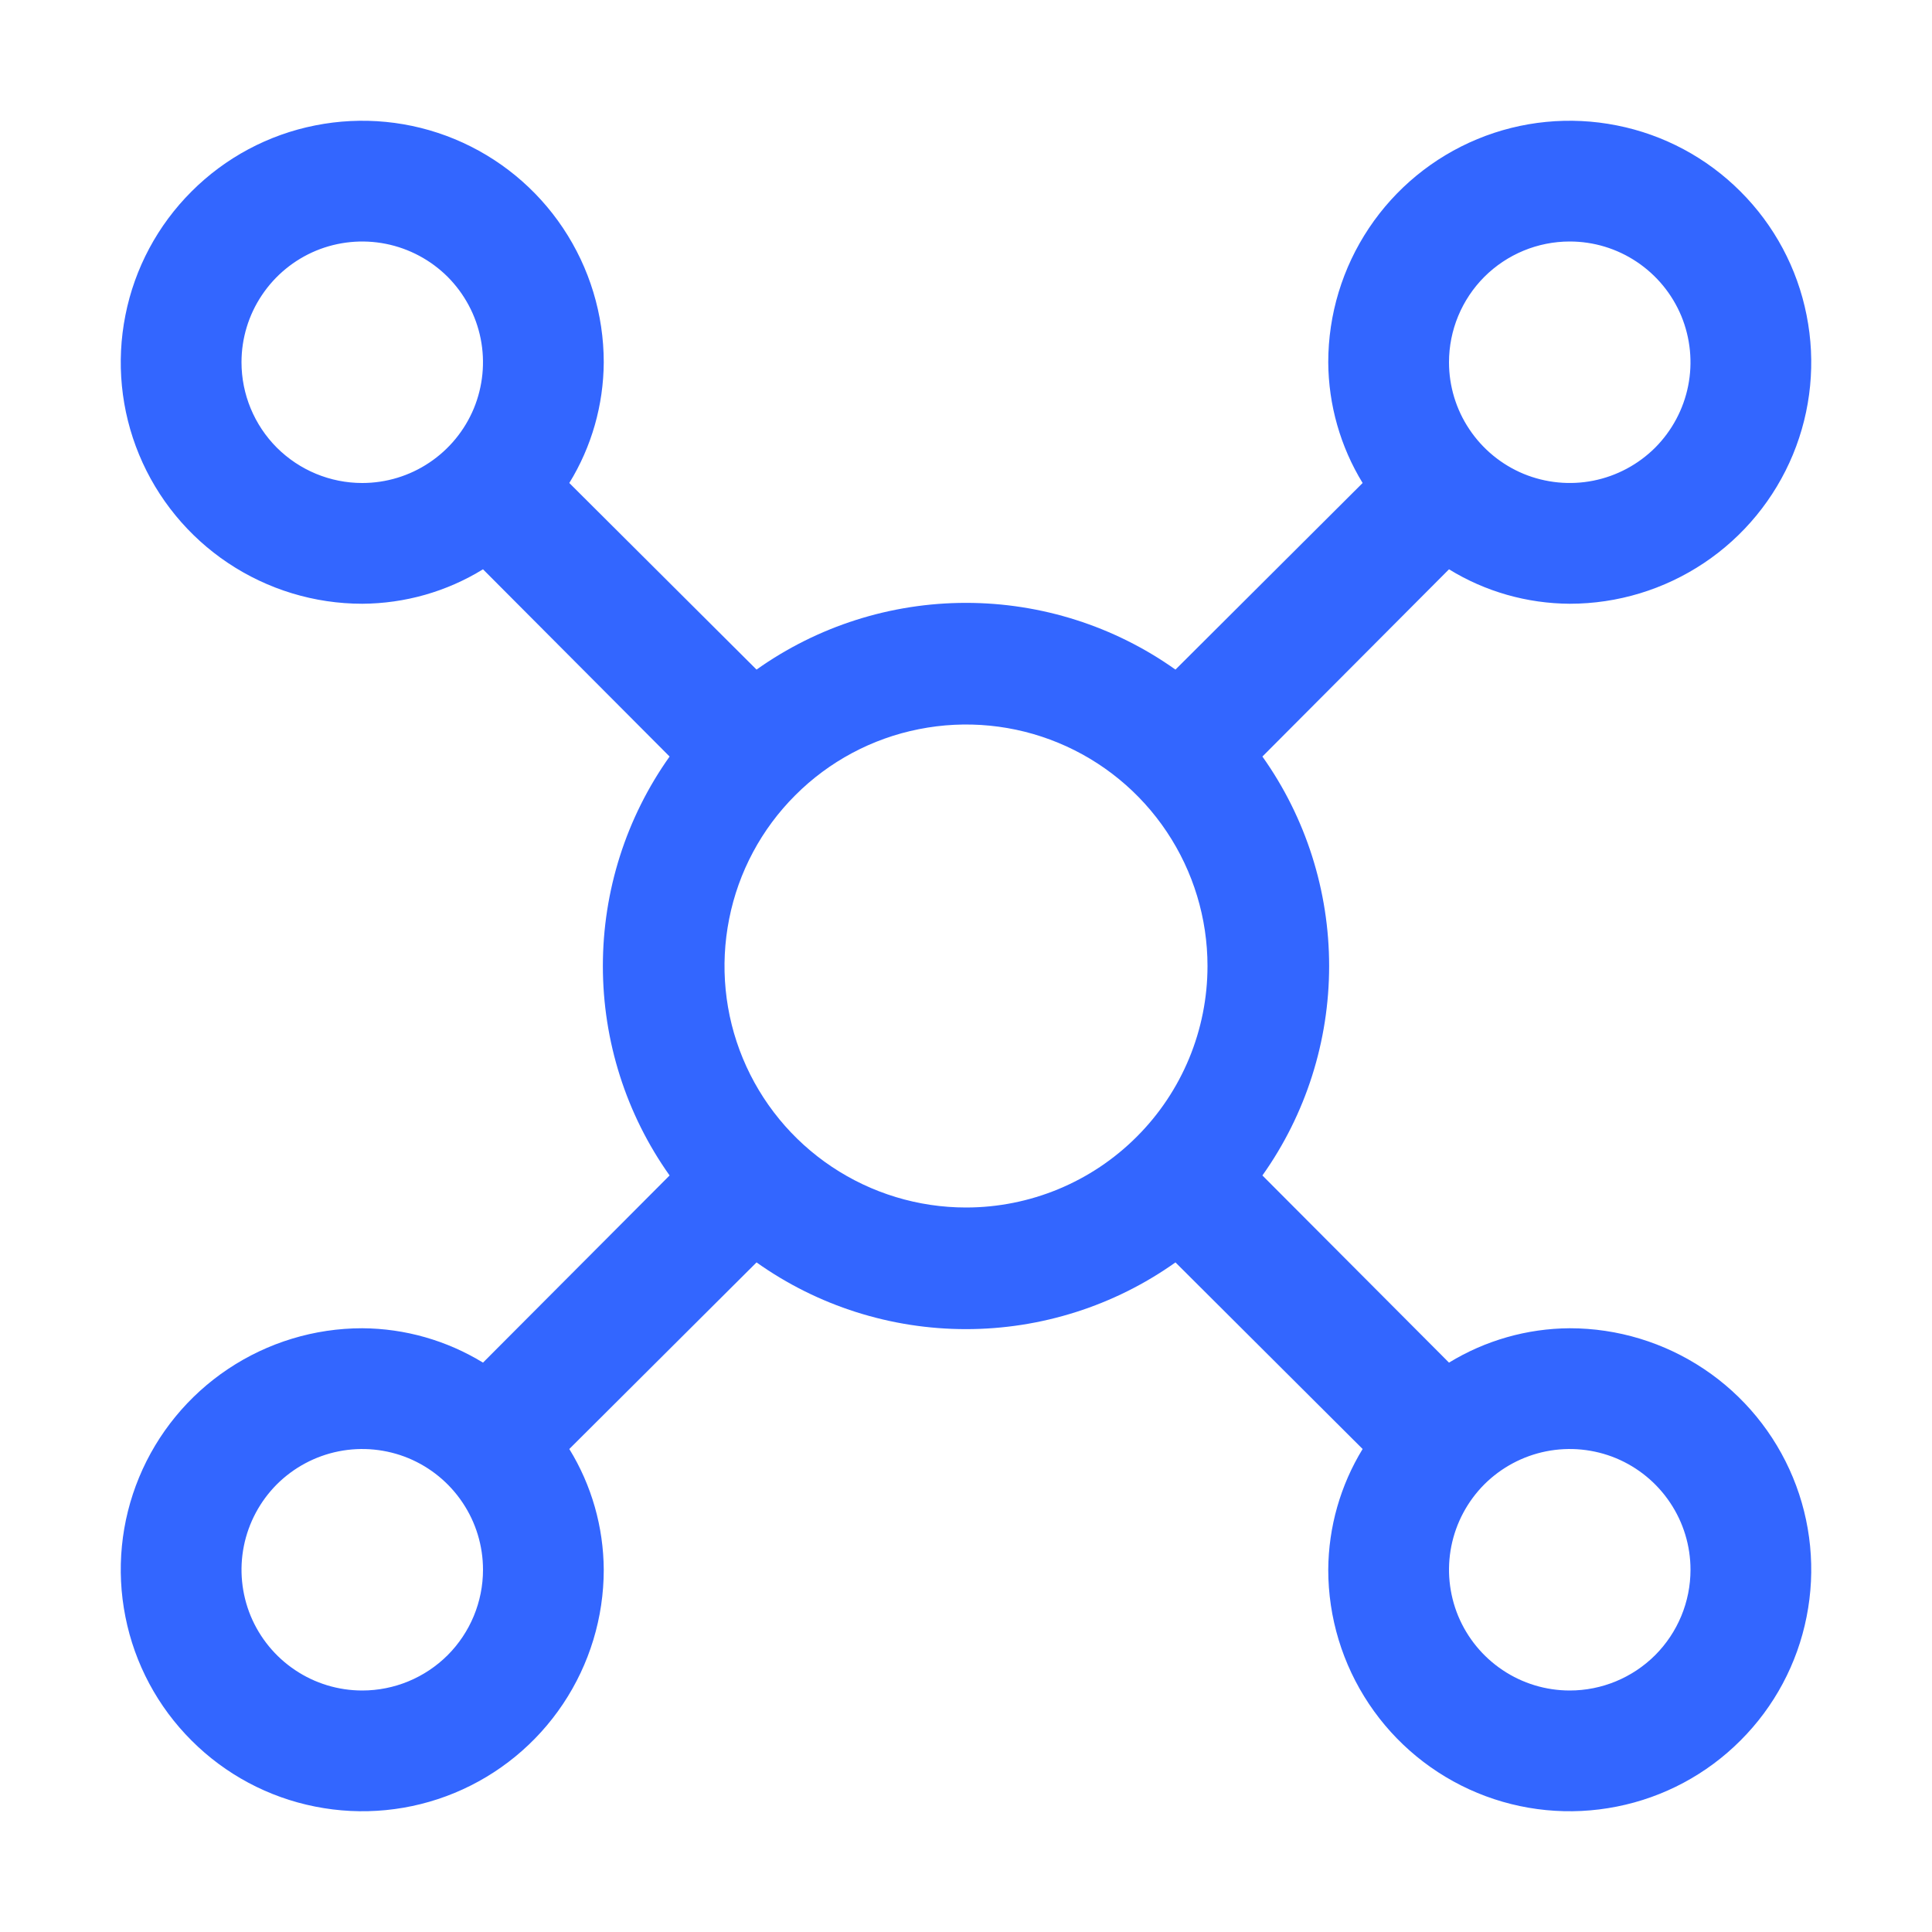 <svg width="24" height="24" viewBox="0 0 24 24" fill="none" xmlns="http://www.w3.org/2000/svg">
<rect width="24" height="24" fill="white" style="mix-blend-mode:multiply"/>
<path d="M19.5 16.5C18.97 16.503 18.451 16.651 18 16.927L15.682 14.602C16.222 13.842 16.511 12.932 16.511 12C16.511 11.068 16.222 10.158 15.682 9.398L18 7.072C18.451 7.35 18.97 7.497 19.5 7.5C20.093 7.5 20.673 7.324 21.167 6.994C21.66 6.665 22.045 6.196 22.272 5.648C22.499 5.1 22.558 4.497 22.442 3.915C22.327 3.333 22.041 2.798 21.621 2.379C21.202 1.959 20.667 1.673 20.085 1.558C19.503 1.442 18.9 1.501 18.352 1.728C17.804 1.955 17.335 2.34 17.006 2.833C16.676 3.327 16.5 3.907 16.5 4.5C16.503 5.03 16.651 5.549 16.927 6L14.602 8.318C13.842 7.778 12.932 7.489 12 7.489C11.068 7.489 10.158 7.778 9.398 8.318L7.072 6C7.35 5.549 7.497 5.03 7.5 4.5C7.5 3.907 7.324 3.327 6.994 2.833C6.665 2.34 6.196 1.955 5.648 1.728C5.1 1.501 4.497 1.442 3.915 1.558C3.333 1.673 2.798 1.959 2.379 2.379C1.959 2.798 1.673 3.333 1.558 3.915C1.442 4.497 1.501 5.1 1.728 5.648C1.955 6.196 2.34 6.665 2.833 6.994C3.327 7.324 3.907 7.5 4.5 7.5C5.03 7.497 5.549 7.35 6 7.072L8.318 9.398C7.778 10.158 7.489 11.068 7.489 12C7.489 12.932 7.778 13.842 8.318 14.602L6 16.927C5.549 16.651 5.03 16.503 4.5 16.5C3.907 16.5 3.327 16.676 2.833 17.006C2.34 17.335 1.955 17.804 1.728 18.352C1.501 18.9 1.442 19.503 1.558 20.085C1.673 20.667 1.959 21.202 2.379 21.621C2.798 22.041 3.333 22.327 3.915 22.442C4.497 22.558 5.1 22.499 5.648 22.272C6.196 22.045 6.665 21.66 6.994 21.167C7.324 20.673 7.5 20.093 7.5 19.5C7.497 18.97 7.35 18.451 7.072 18L9.398 15.682C10.158 16.222 11.068 16.511 12 16.511C12.932 16.511 13.842 16.222 14.602 15.682L16.927 18C16.651 18.451 16.503 18.97 16.5 19.5C16.5 20.093 16.676 20.673 17.006 21.167C17.335 21.66 17.804 22.045 18.352 22.272C18.9 22.499 19.503 22.558 20.085 22.442C20.667 22.327 21.202 22.041 21.621 21.621C22.041 21.202 22.327 20.667 22.442 20.085C22.558 19.503 22.499 18.9 22.272 18.352C22.045 17.804 21.66 17.335 21.167 17.006C20.673 16.676 20.093 16.5 19.5 16.5ZM19.5 3C19.797 3 20.087 3.088 20.333 3.253C20.58 3.418 20.772 3.652 20.886 3.926C20.999 4.2 21.029 4.502 20.971 4.793C20.913 5.084 20.77 5.351 20.561 5.561C20.351 5.77 20.084 5.913 19.793 5.971C19.502 6.029 19.2 5.999 18.926 5.886C18.652 5.772 18.418 5.58 18.253 5.333C18.088 5.087 18 4.797 18 4.5C18 4.102 18.158 3.721 18.439 3.439C18.721 3.158 19.102 3 19.5 3ZM3 4.5C3 4.203 3.088 3.913 3.253 3.667C3.418 3.42 3.652 3.228 3.926 3.114C4.2 3.001 4.502 2.971 4.793 3.029C5.084 3.087 5.351 3.23 5.561 3.439C5.77 3.649 5.913 3.916 5.971 4.207C6.029 4.498 5.999 4.8 5.886 5.074C5.772 5.348 5.58 5.582 5.333 5.747C5.087 5.912 4.797 6 4.5 6C4.102 6 3.721 5.842 3.439 5.561C3.158 5.279 3 4.898 3 4.5ZM4.5 21C4.203 21 3.913 20.912 3.667 20.747C3.42 20.582 3.228 20.348 3.114 20.074C3.001 19.8 2.971 19.498 3.029 19.207C3.087 18.916 3.23 18.649 3.439 18.439C3.649 18.23 3.916 18.087 4.207 18.029C4.498 17.971 4.8 18.001 5.074 18.114C5.348 18.228 5.582 18.42 5.747 18.667C5.912 18.913 6 19.203 6 19.5C6 19.898 5.842 20.279 5.561 20.561C5.279 20.842 4.898 21 4.5 21ZM12 15C11.407 15 10.827 14.824 10.333 14.494C9.84 14.165 9.455 13.696 9.228 13.148C9.001 12.6 8.942 11.997 9.058 11.415C9.173 10.833 9.459 10.298 9.879 9.879C10.298 9.459 10.833 9.173 11.415 9.058C11.997 8.942 12.6 9.001 13.148 9.228C13.696 9.455 14.165 9.84 14.494 10.333C14.824 10.827 15 11.407 15 12C15 12.796 14.684 13.559 14.121 14.121C13.559 14.684 12.796 15 12 15ZM19.5 21C19.203 21 18.913 20.912 18.667 20.747C18.42 20.582 18.228 20.348 18.114 20.074C18.001 19.8 17.971 19.498 18.029 19.207C18.087 18.916 18.23 18.649 18.439 18.439C18.649 18.23 18.916 18.087 19.207 18.029C19.498 17.971 19.8 18.001 20.074 18.114C20.348 18.228 20.582 18.42 20.747 18.667C20.912 18.913 21 19.203 21 19.5C21 19.898 20.842 20.279 20.561 20.561C20.279 20.842 19.898 21 19.5 21Z" fill="#3366FF"/>
</svg>
